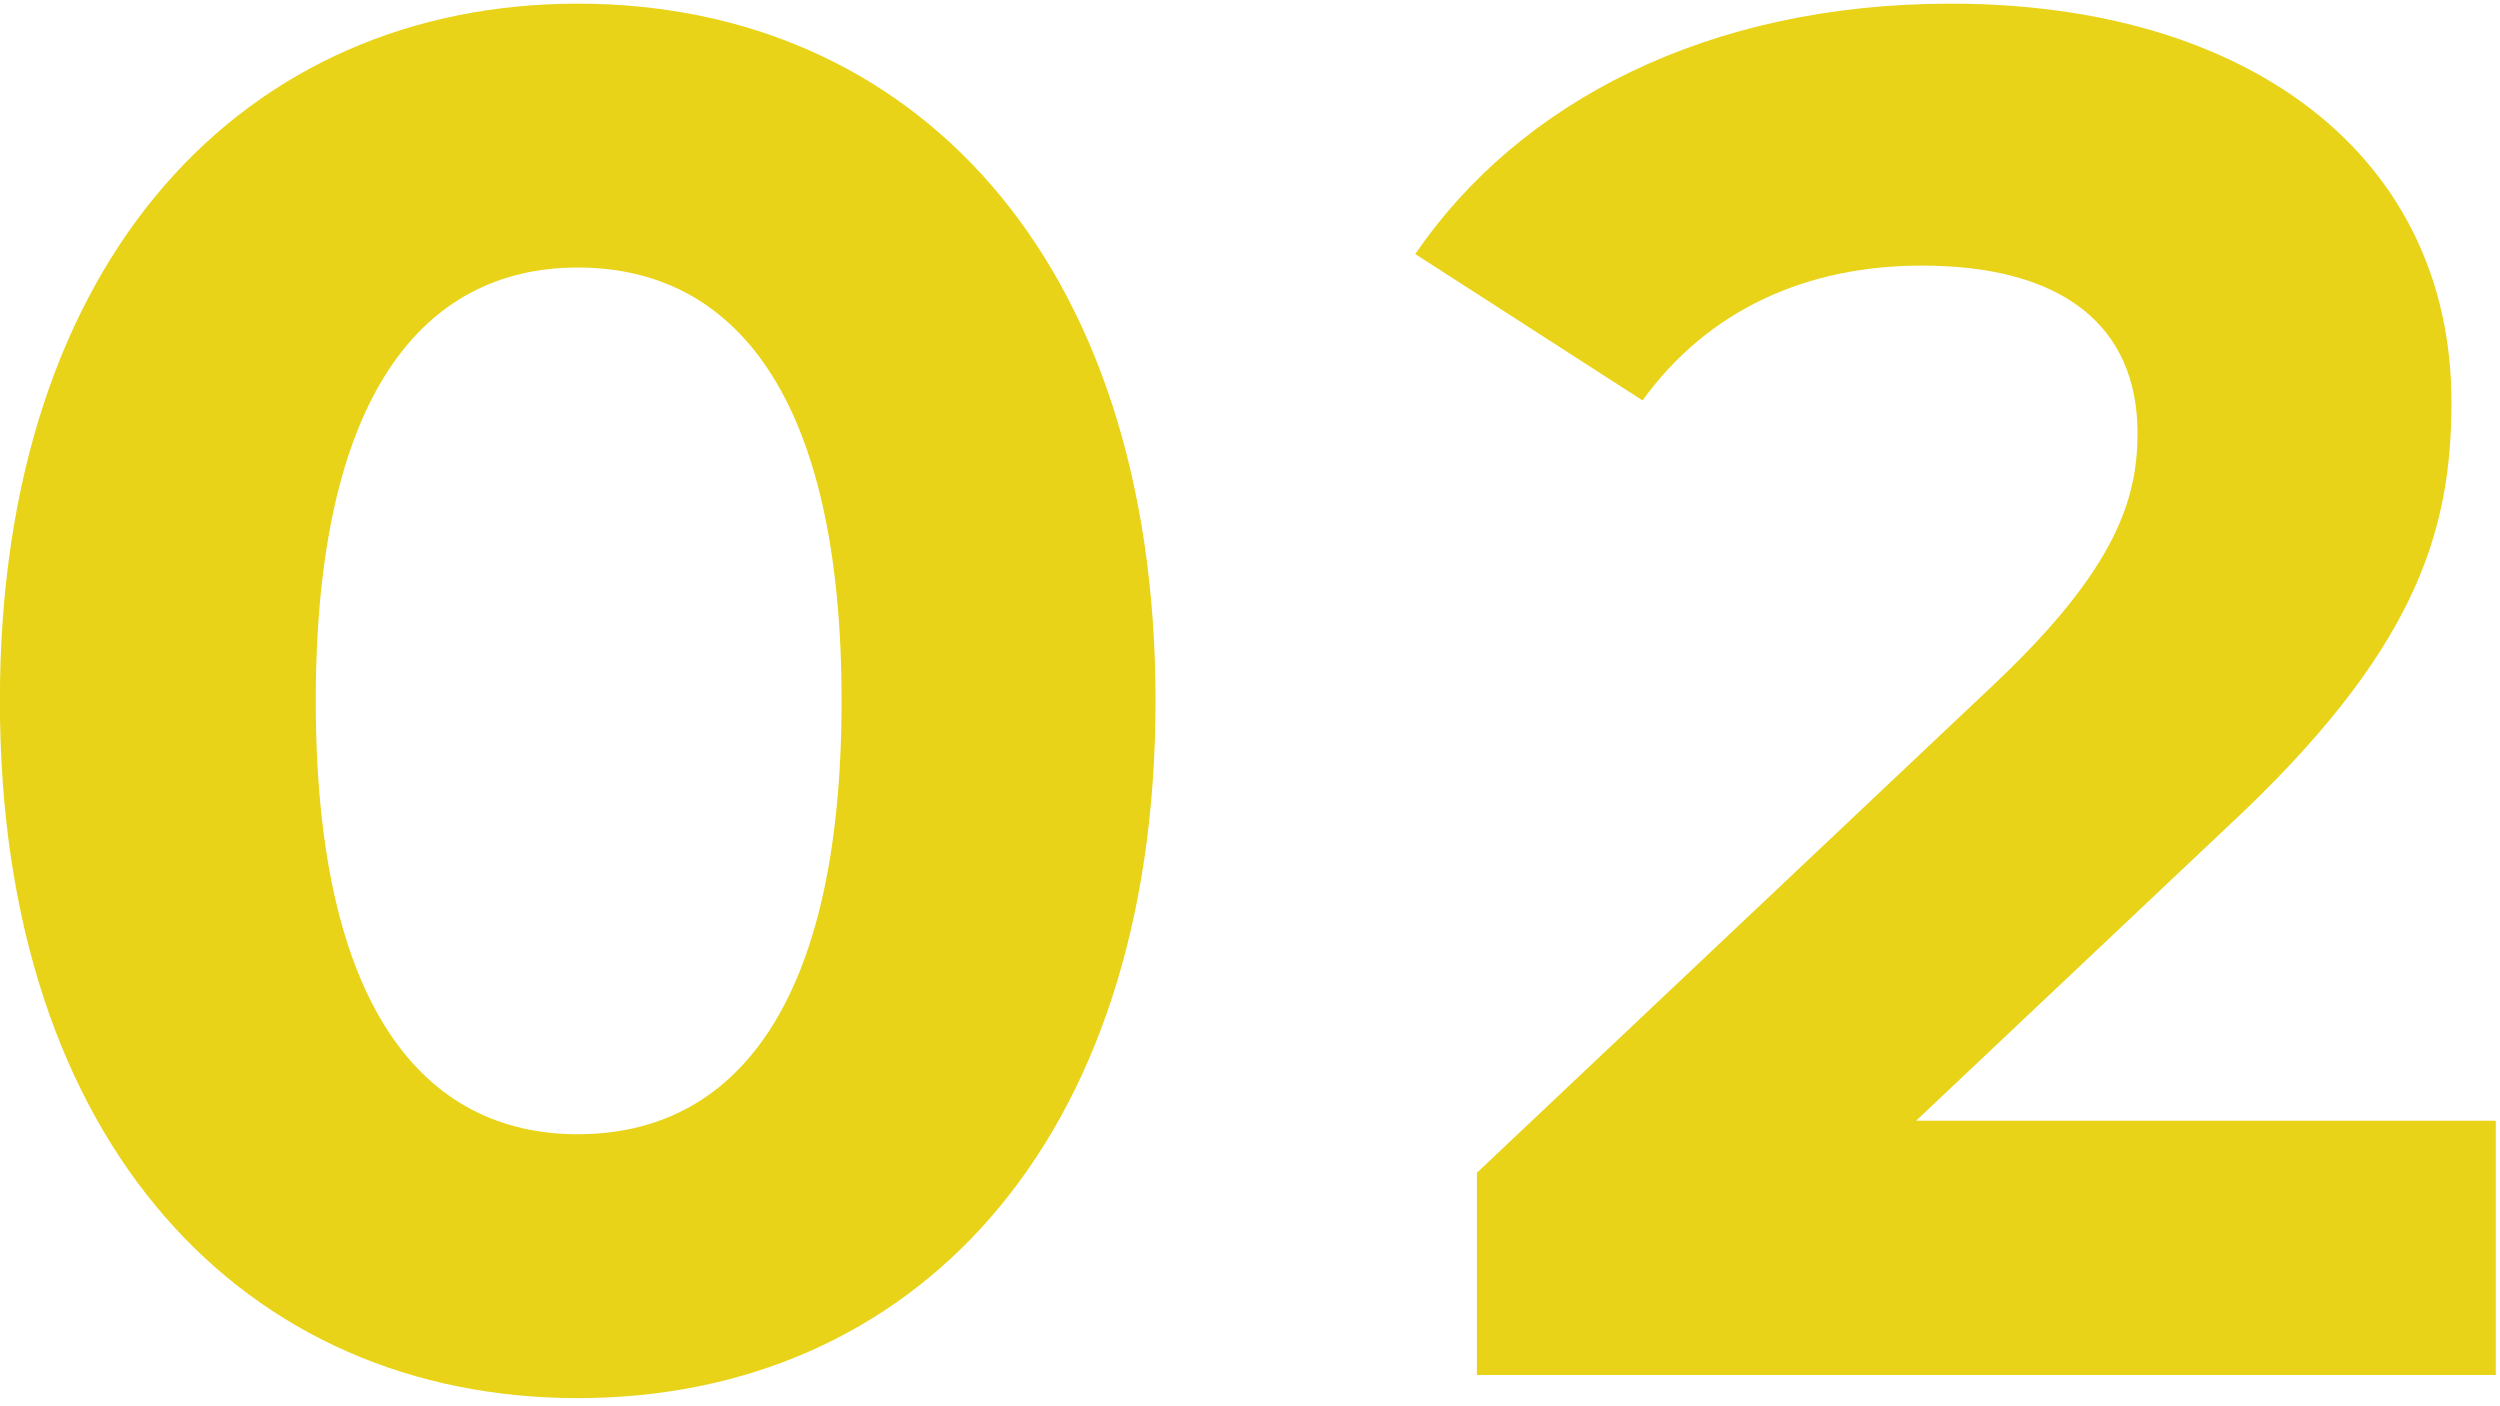 <svg width="160" height="90" viewBox="0 0 160 90" fill="none" xmlns="http://www.w3.org/2000/svg">
<path d="M122.626 71.729H159.729V88H94.521V75.057L127.803 43.624C135.445 36.351 136.801 31.913 136.801 27.722C136.801 20.942 132.117 16.998 122.995 16.998C115.599 16.998 109.313 19.833 105.122 25.627L90.576 16.258C97.233 6.52 109.313 0.234 124.844 0.234C144.074 0.234 156.894 10.095 156.894 25.75C156.894 34.132 154.552 41.775 142.472 52.992L122.626 71.729Z" fill="#E8D318"/>
<path d="M36.973 89.479C15.771 89.479 -0.007 73.331 -0.007 44.856C-0.007 16.382 15.771 0.234 36.973 0.234C58.299 0.234 73.954 16.382 73.954 44.856C73.954 73.331 58.299 89.479 36.973 89.479ZM36.973 72.591C46.958 72.591 53.861 64.456 53.861 44.856C53.861 25.257 46.958 17.121 36.973 17.121C27.112 17.121 20.209 25.257 20.209 44.856C20.209 64.456 27.112 72.591 36.973 72.591Z" fill="#E8D318"/>
</svg>
